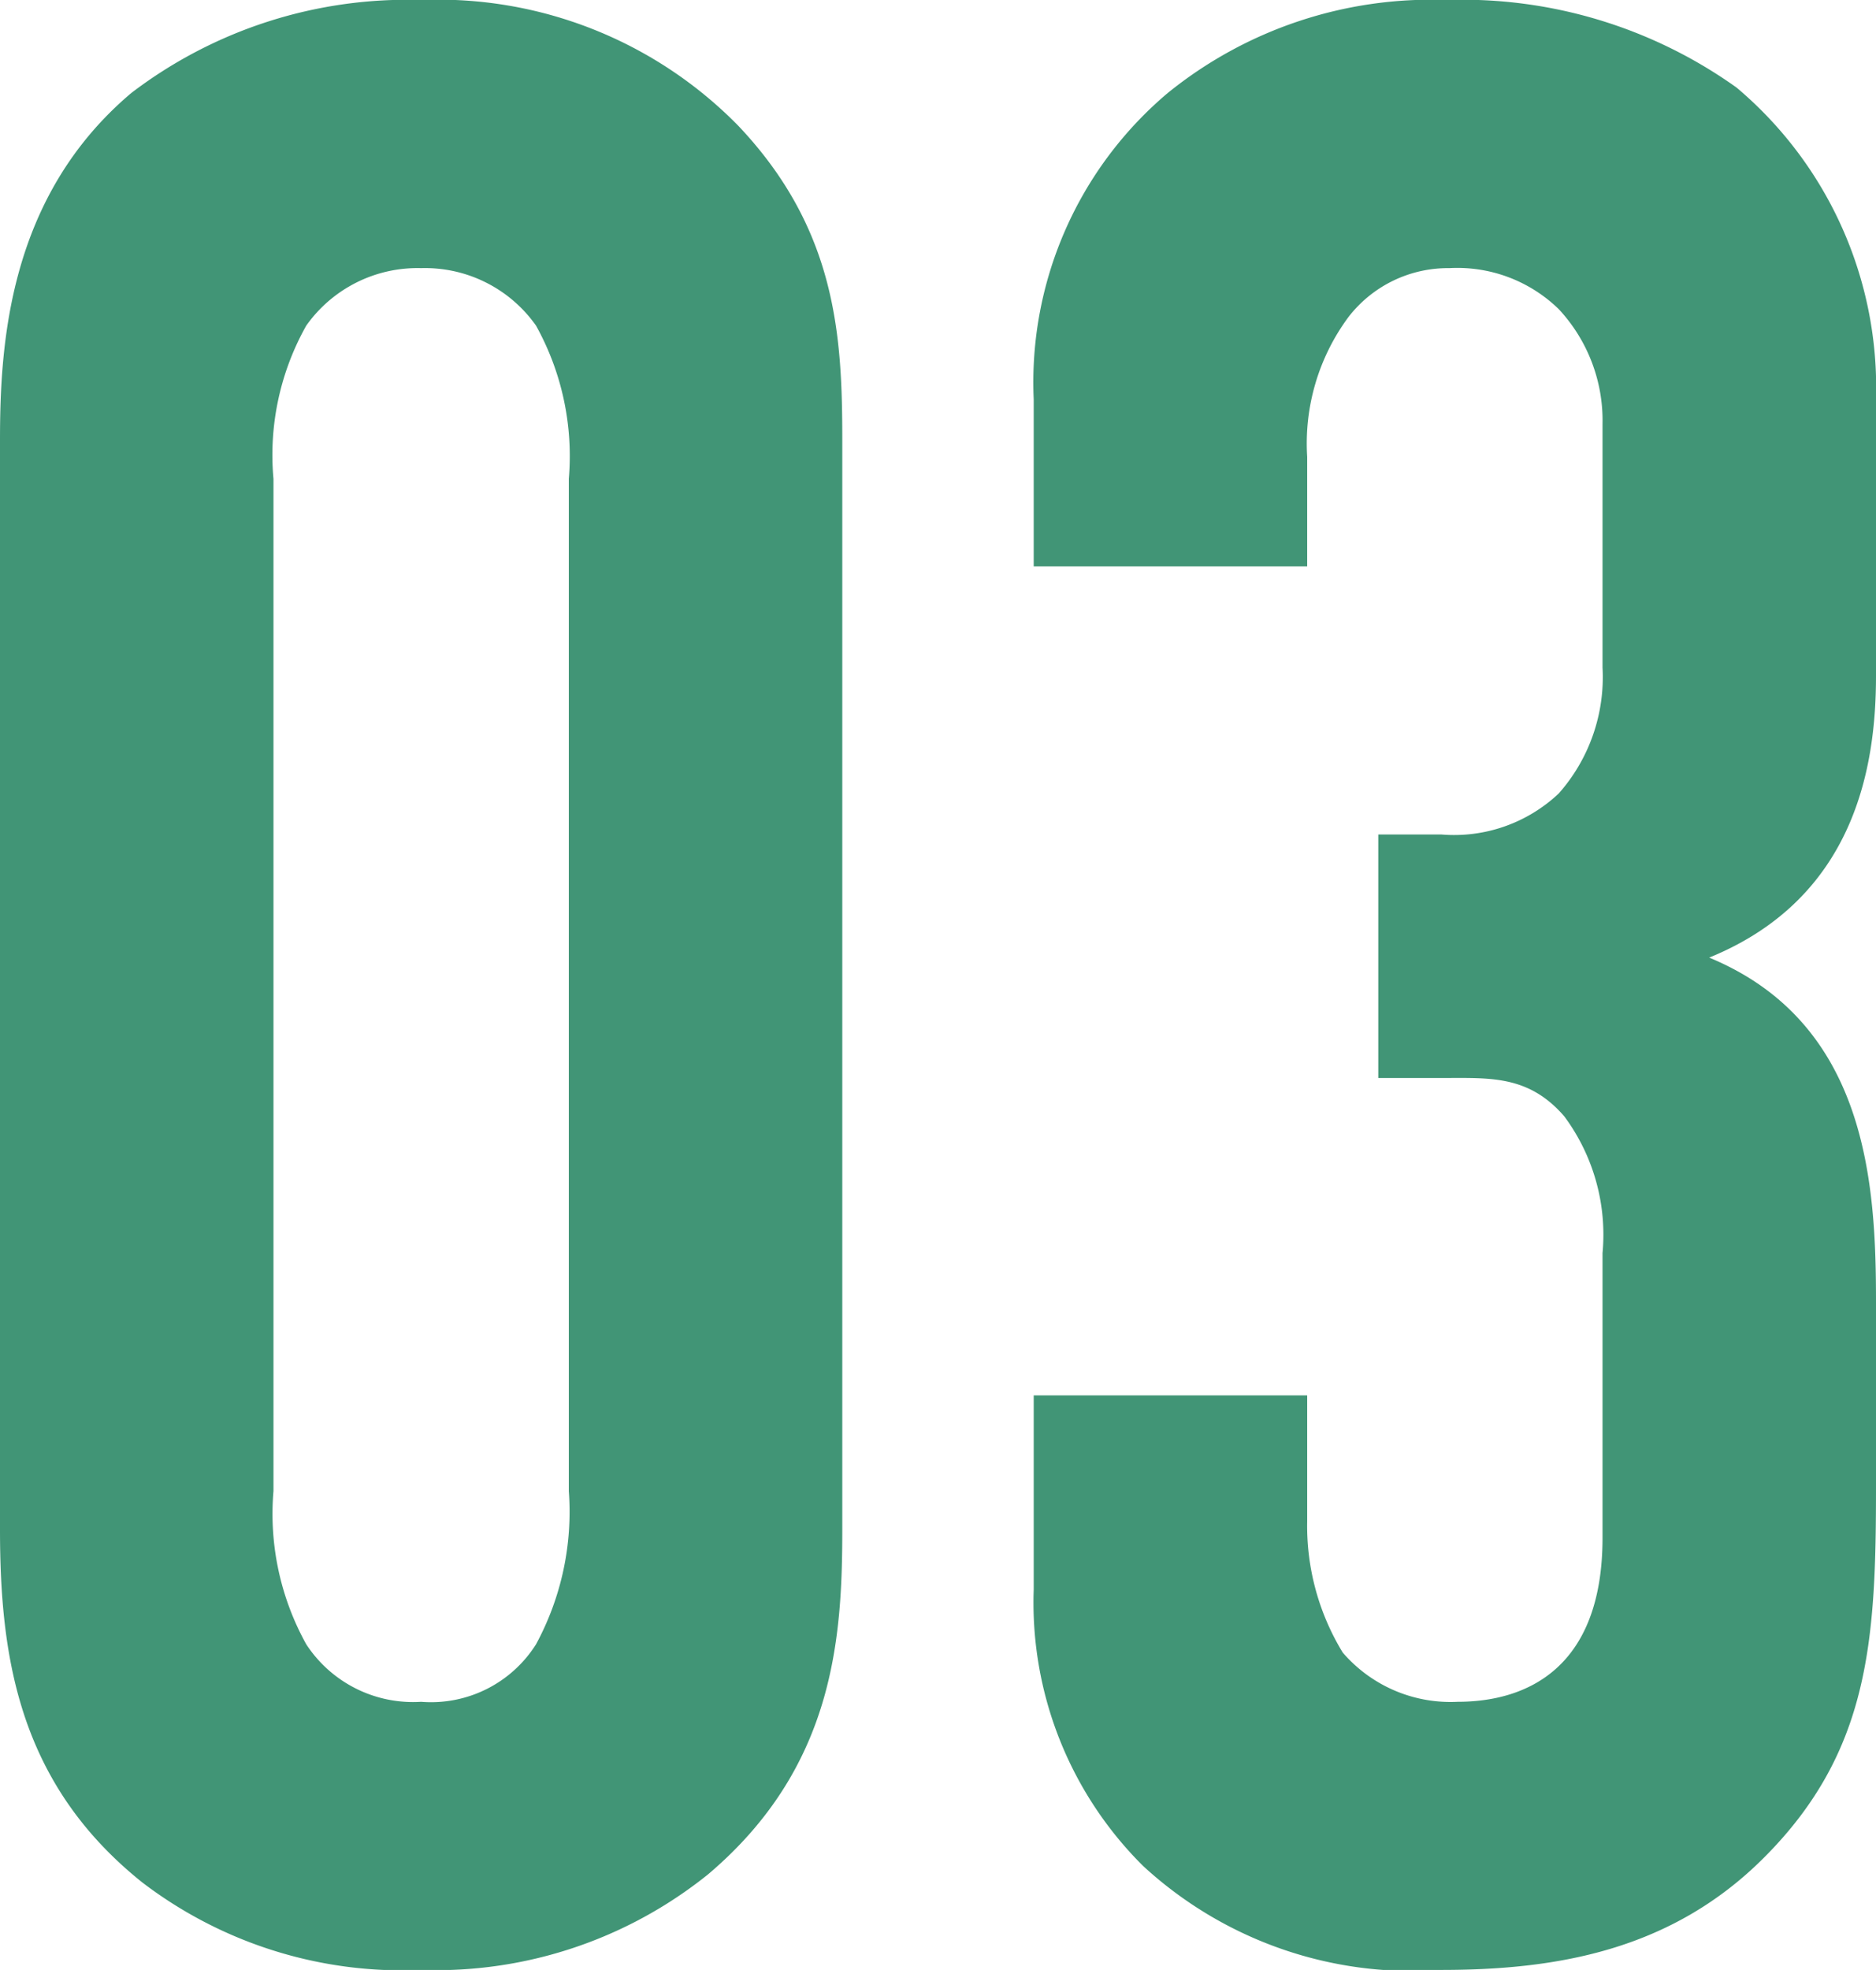 <svg xmlns="http://www.w3.org/2000/svg" width="41.16" height="43.2" viewBox="0 0 41.16 43.2">
  <path id="Path_646" data-name="Path 646" d="M-20.58-9.06c0,2.82.42,5.58,3.12,7.74A9.4,9.4,0,0,0-11.34.6a9.522,9.522,0,0,0,6.3-2.1C-2.28-3.84-2.1-6.66-2.1-9.06V-32.94c0-2.28-.12-4.62-2.28-6.9a9.219,9.219,0,0,0-6.96-2.76,9.974,9.974,0,0,0-6.36,2.04c-2.7,2.28-2.88,5.52-2.88,7.62ZM-8.1-9.9a6.1,6.1,0,0,1-.72,3.36,2.724,2.724,0,0,1-2.52,1.26,2.8,2.8,0,0,1-2.52-1.26,5.89,5.89,0,0,1-.72-3.36V-32.1a5.786,5.786,0,0,1,.72-3.36,2.99,2.99,0,0,1,2.52-1.26,2.981,2.981,0,0,1,2.52,1.26A5.89,5.89,0,0,1-8.1-32.1ZM2.1-30.18h6v-2.4A4.661,4.661,0,0,1,9-35.64a2.758,2.758,0,0,1,2.22-1.08,3.188,3.188,0,0,1,2.4.9,3.585,3.585,0,0,1,.96,2.52v5.34a3.851,3.851,0,0,1-.96,2.76,3.348,3.348,0,0,1-2.58.9H9.66v5.34H11.1c1.02,0,1.86-.06,2.64.84a4.355,4.355,0,0,1,.84,3v6.24c0,2.88-1.68,3.6-3.18,3.6A3.12,3.12,0,0,1,8.88-6.36,5.328,5.328,0,0,1,8.1-9.24V-12h-6v4.26A8.131,8.131,0,0,0,4.5-1.68,8.707,8.707,0,0,0,11.04.6c2.52,0,5.04-.42,7.08-2.46,2.34-2.34,2.46-4.8,2.46-8.16v-4.02c0-2.58-.18-6.12-3.66-7.56,3.24-1.32,3.66-4.26,3.66-6.18v-6.06a8.6,8.6,0,0,0-3.06-6.84,10.351,10.351,0,0,0-6.36-1.92,9.18,9.18,0,0,0-6.12,2.04A8.3,8.3,0,0,0,2.1-33.84Z" transform="translate(20.58 42.6)" fill="#419576"/>
</svg>
